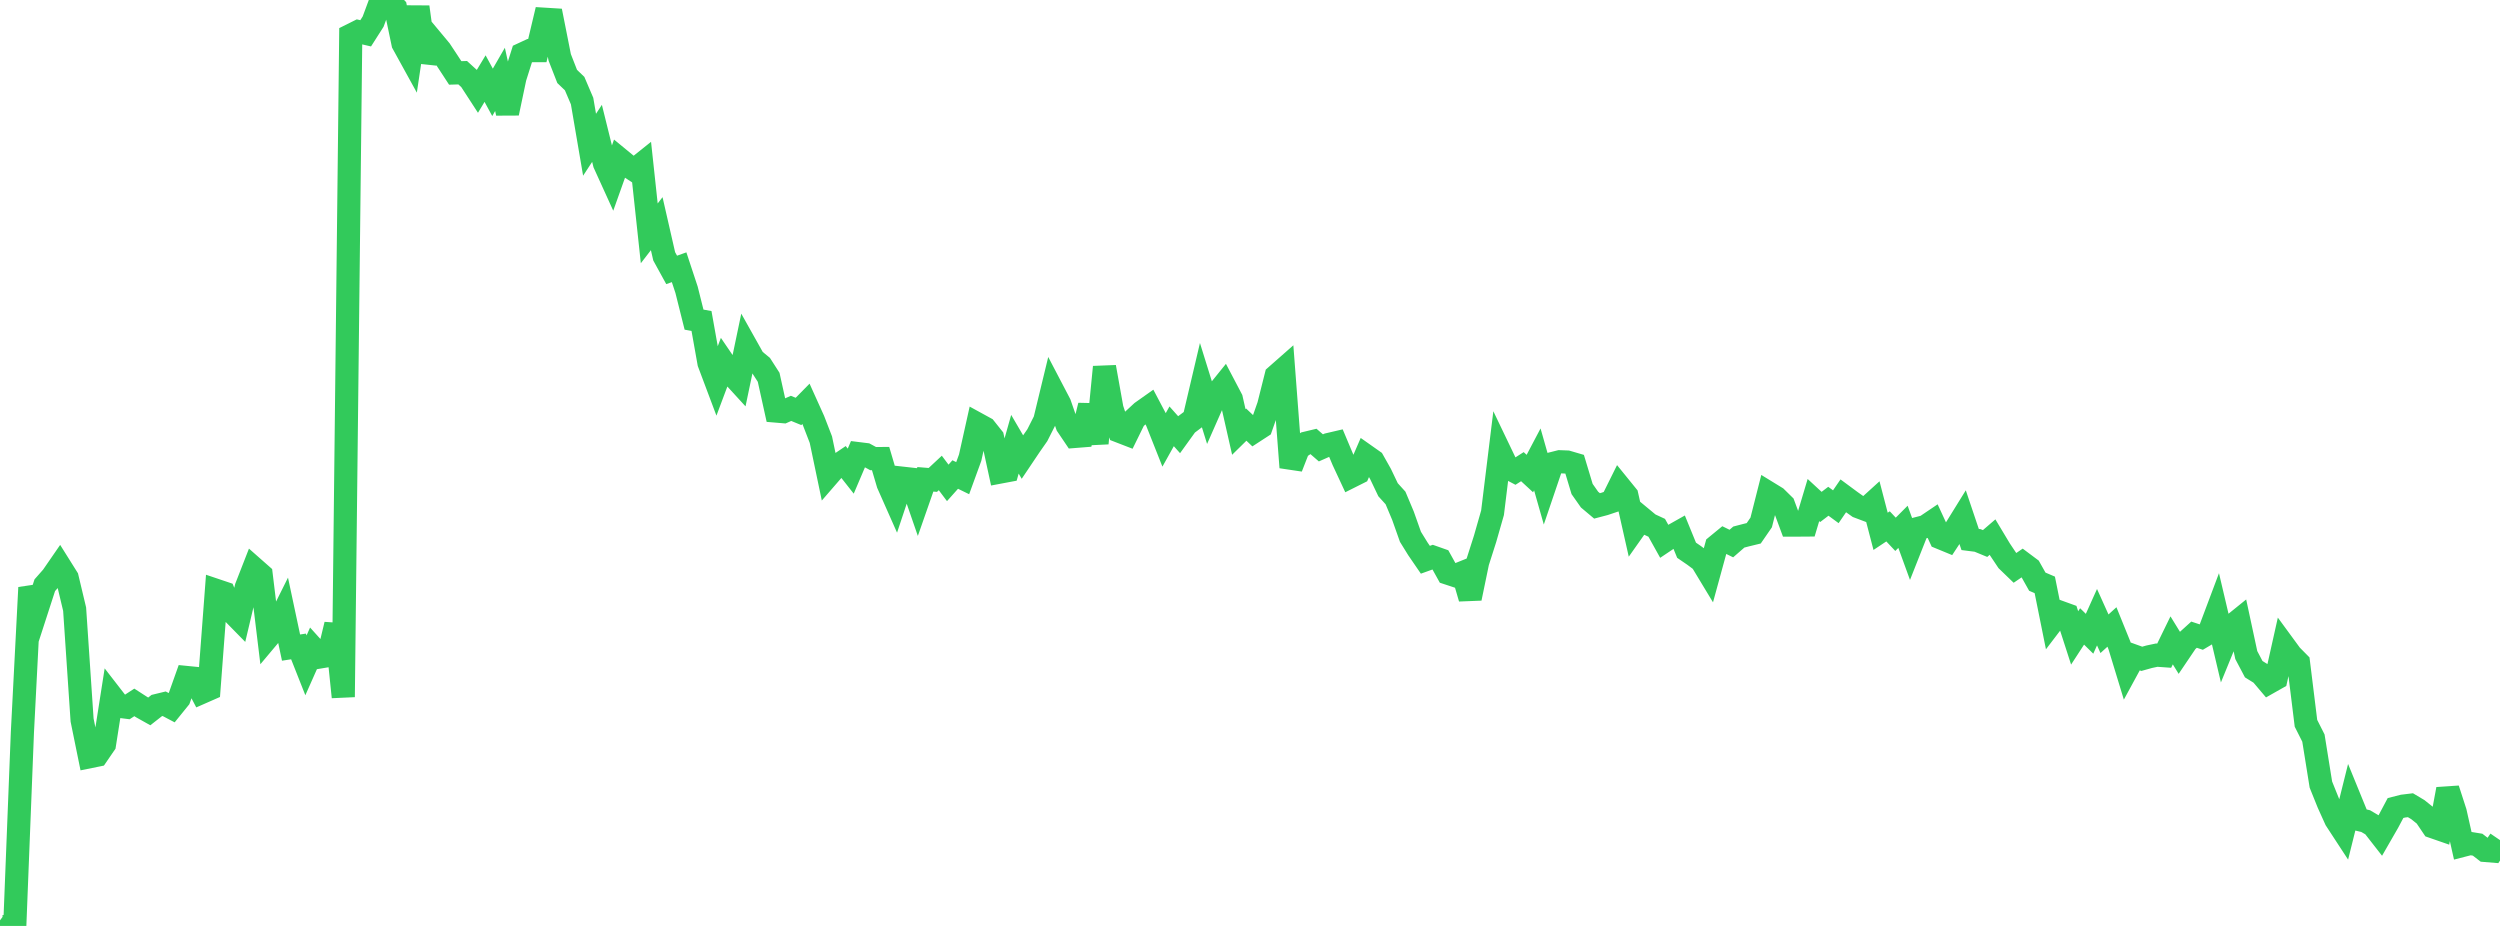 <?xml version="1.0" standalone="no"?>
<!DOCTYPE svg PUBLIC "-//W3C//DTD SVG 1.1//EN" "http://www.w3.org/Graphics/SVG/1.1/DTD/svg11.dtd">

<svg width="135" height="50" viewBox="0 0 135 50" preserveAspectRatio="none" 
  xmlns="http://www.w3.org/2000/svg"
  xmlns:xlink="http://www.w3.org/1999/xlink">


<polyline points="0.0, 49.698 0.403, 50.0 0.806, 49.792 1.209, 39.559 1.612, 31.73 2.015, 32.845 2.418, 31.602 2.821, 31.145 3.224, 30.561 3.627, 31.204 4.03, 32.895 4.433, 38.885 4.836, 40.862 5.239, 40.78 5.642, 40.192 6.045, 37.62 6.448, 38.14 6.851, 38.191 7.254, 37.93 7.657, 38.19 8.06, 38.416 8.463, 38.1 8.866, 38.002 9.269, 38.215 9.672, 37.717 10.075, 36.584 10.478, 36.624 10.881, 37.393 11.284, 37.216 11.687, 31.885 12.09, 32.021 12.493, 33.006 12.896, 33.417 13.299, 31.716 13.701, 30.685 14.104, 31.04 14.507, 34.364 14.91, 33.884 15.313, 33.074 15.716, 34.97 16.119, 34.908 16.522, 35.928 16.925, 35.02 17.328, 35.467 17.731, 35.4 18.134, 33.726 18.537, 37.64 18.94, 1.906 19.343, 1.705 19.746, 1.799 20.149, 1.167 20.552, 0.08 20.955, 0.0 21.358, 0.42 21.761, 2.348 22.164, 3.08 22.567, 0.377 22.97, 3.33 23.373, 2.228 23.776, 2.712 24.179, 3.321 24.582, 3.938 24.985, 3.926 25.388, 4.293 25.791, 4.913 26.194, 4.245 26.597, 4.987 27.0, 4.287 27.403, 6.111 27.806, 4.197 28.209, 2.92 28.612, 2.733 29.015, 2.734 29.418, 1.039 29.821, 1.064 30.224, 3.096 30.627, 4.128 31.03, 4.514 31.433, 5.458 31.836, 7.816 32.239, 7.201 32.642, 8.829 33.045, 9.715 33.448, 8.584 33.851, 8.916 34.254, 9.18 34.657, 8.858 35.06, 12.601 35.463, 12.078 35.866, 13.841 36.269, 14.575 36.672, 14.431 37.075, 15.651 37.478, 17.26 37.881, 17.334 38.284, 19.595 38.687, 20.667 39.09, 19.592 39.493, 20.183 39.896, 20.623 40.299, 18.697 40.701, 19.414 41.104, 19.746 41.507, 20.374 41.91, 22.197 42.313, 22.231 42.716, 22.052 43.119, 22.217 43.522, 21.807 43.925, 22.7 44.328, 23.742 44.731, 25.667 45.134, 25.202 45.537, 24.93 45.94, 25.442 46.343, 24.496 46.746, 24.546 47.149, 24.765 47.552, 24.762 47.955, 26.125 48.358, 27.035 48.761, 25.826 49.164, 25.871 49.567, 27.037 49.97, 25.883 50.373, 25.916 50.776, 25.54 51.179, 26.076 51.582, 25.624 51.985, 25.821 52.388, 24.715 52.791, 22.904 53.194, 23.125 53.597, 23.631 54.0, 25.491 54.403, 25.415 54.806, 23.989 55.209, 24.679 55.612, 24.079 56.015, 23.501 56.418, 22.705 56.821, 21.039 57.224, 21.809 57.627, 22.971 58.03, 23.568 58.433, 23.536 58.836, 21.899 59.239, 23.936 59.642, 19.82 60.045, 22.069 60.448, 23.287 60.851, 23.443 61.254, 22.622 61.657, 22.249 62.06, 21.964 62.463, 22.728 62.866, 23.744 63.269, 23.021 63.672, 23.474 64.075, 22.915 64.478, 22.612 64.881, 20.897 65.284, 22.194 65.687, 21.28 66.09, 20.78 66.493, 21.547 66.896, 23.326 67.299, 22.93 67.701, 23.312 68.104, 23.05 68.507, 21.9 68.91, 20.299 69.313, 19.944 69.716, 25.238 70.119, 24.206 70.522, 23.932 70.925, 23.835 71.328, 24.185 71.731, 24.007 72.134, 23.913 72.537, 24.87 72.94, 25.735 73.343, 25.533 73.746, 24.603 74.149, 24.887 74.552, 25.602 74.955, 26.446 75.358, 26.89 75.761, 27.849 76.164, 28.987 76.567, 29.639 76.97, 30.227 77.373, 30.082 77.776, 30.224 78.179, 30.95 78.582, 31.083 78.985, 30.921 79.388, 32.308 79.791, 30.36 80.194, 29.098 80.597, 27.689 81.0, 24.404 81.403, 25.245 81.806, 25.457 82.209, 25.2 82.612, 25.572 83.015, 24.807 83.418, 26.224 83.821, 25.036 84.224, 24.934 84.627, 24.95 85.03, 25.068 85.433, 26.406 85.836, 26.979 86.239, 27.318 86.642, 27.212 87.045, 27.077 87.448, 26.265 87.851, 26.762 88.254, 28.551 88.657, 27.98 89.06, 28.314 89.463, 28.501 89.866, 29.225 90.269, 28.955 90.672, 28.728 91.075, 29.713 91.478, 29.989 91.881, 30.289 92.284, 30.956 92.687, 29.485 93.09, 29.154 93.493, 29.352 93.896, 29.001 94.299, 28.896 94.701, 28.798 95.104, 28.213 95.507, 26.623 95.91, 26.87 96.313, 27.266 96.716, 28.354 97.119, 28.354 97.522, 28.351 97.925, 27.003 98.328, 27.375 98.731, 27.068 99.134, 27.364 99.537, 26.776 99.94, 27.074 100.343, 27.36 100.746, 27.512 101.149, 27.146 101.552, 28.692 101.955, 28.424 102.358, 28.853 102.761, 28.448 103.164, 29.556 103.567, 28.537 103.97, 28.434 104.373, 28.162 104.776, 29.035 105.179, 29.201 105.582, 28.587 105.985, 27.936 106.388, 29.133 106.791, 29.184 107.194, 29.35 107.597, 29.003 108.0, 29.675 108.403, 30.278 108.806, 30.667 109.209, 30.393 109.612, 30.694 110.015, 31.411 110.418, 31.583 110.821, 33.584 111.224, 33.055 111.627, 33.201 112.03, 34.447 112.433, 33.827 112.836, 34.224 113.239, 33.328 113.642, 34.223 114.045, 33.856 114.448, 34.85 114.851, 36.172 115.254, 35.431 115.657, 35.576 116.06, 35.463 116.463, 35.378 116.866, 35.407 117.269, 34.58 117.672, 35.235 118.075, 34.638 118.478, 34.273 118.881, 34.406 119.284, 34.167 119.687, 33.095 120.09, 34.807 120.493, 33.822 120.896, 33.496 121.299, 35.373 121.701, 36.136 122.104, 36.386 122.507, 36.862 122.91, 36.634 123.313, 34.831 123.716, 35.381 124.119, 35.789 124.522, 39.058 124.925, 39.856 125.328, 42.368 125.731, 43.368 126.134, 44.261 126.537, 44.878 126.94, 43.259 127.343, 44.245 127.746, 44.34 128.149, 44.577 128.552, 45.094 128.955, 44.393 129.358, 43.634 129.761, 43.531 130.164, 43.482 130.567, 43.722 130.97, 44.046 131.373, 44.643 131.776, 44.783 132.179, 42.611 132.582, 43.857 132.985, 45.652 133.388, 45.548 133.791, 45.613 134.194, 45.924 134.597, 45.957 135.0, 45.367" fill="none" stroke="#32ca5b" stroke-width="1.25"/>

</svg>